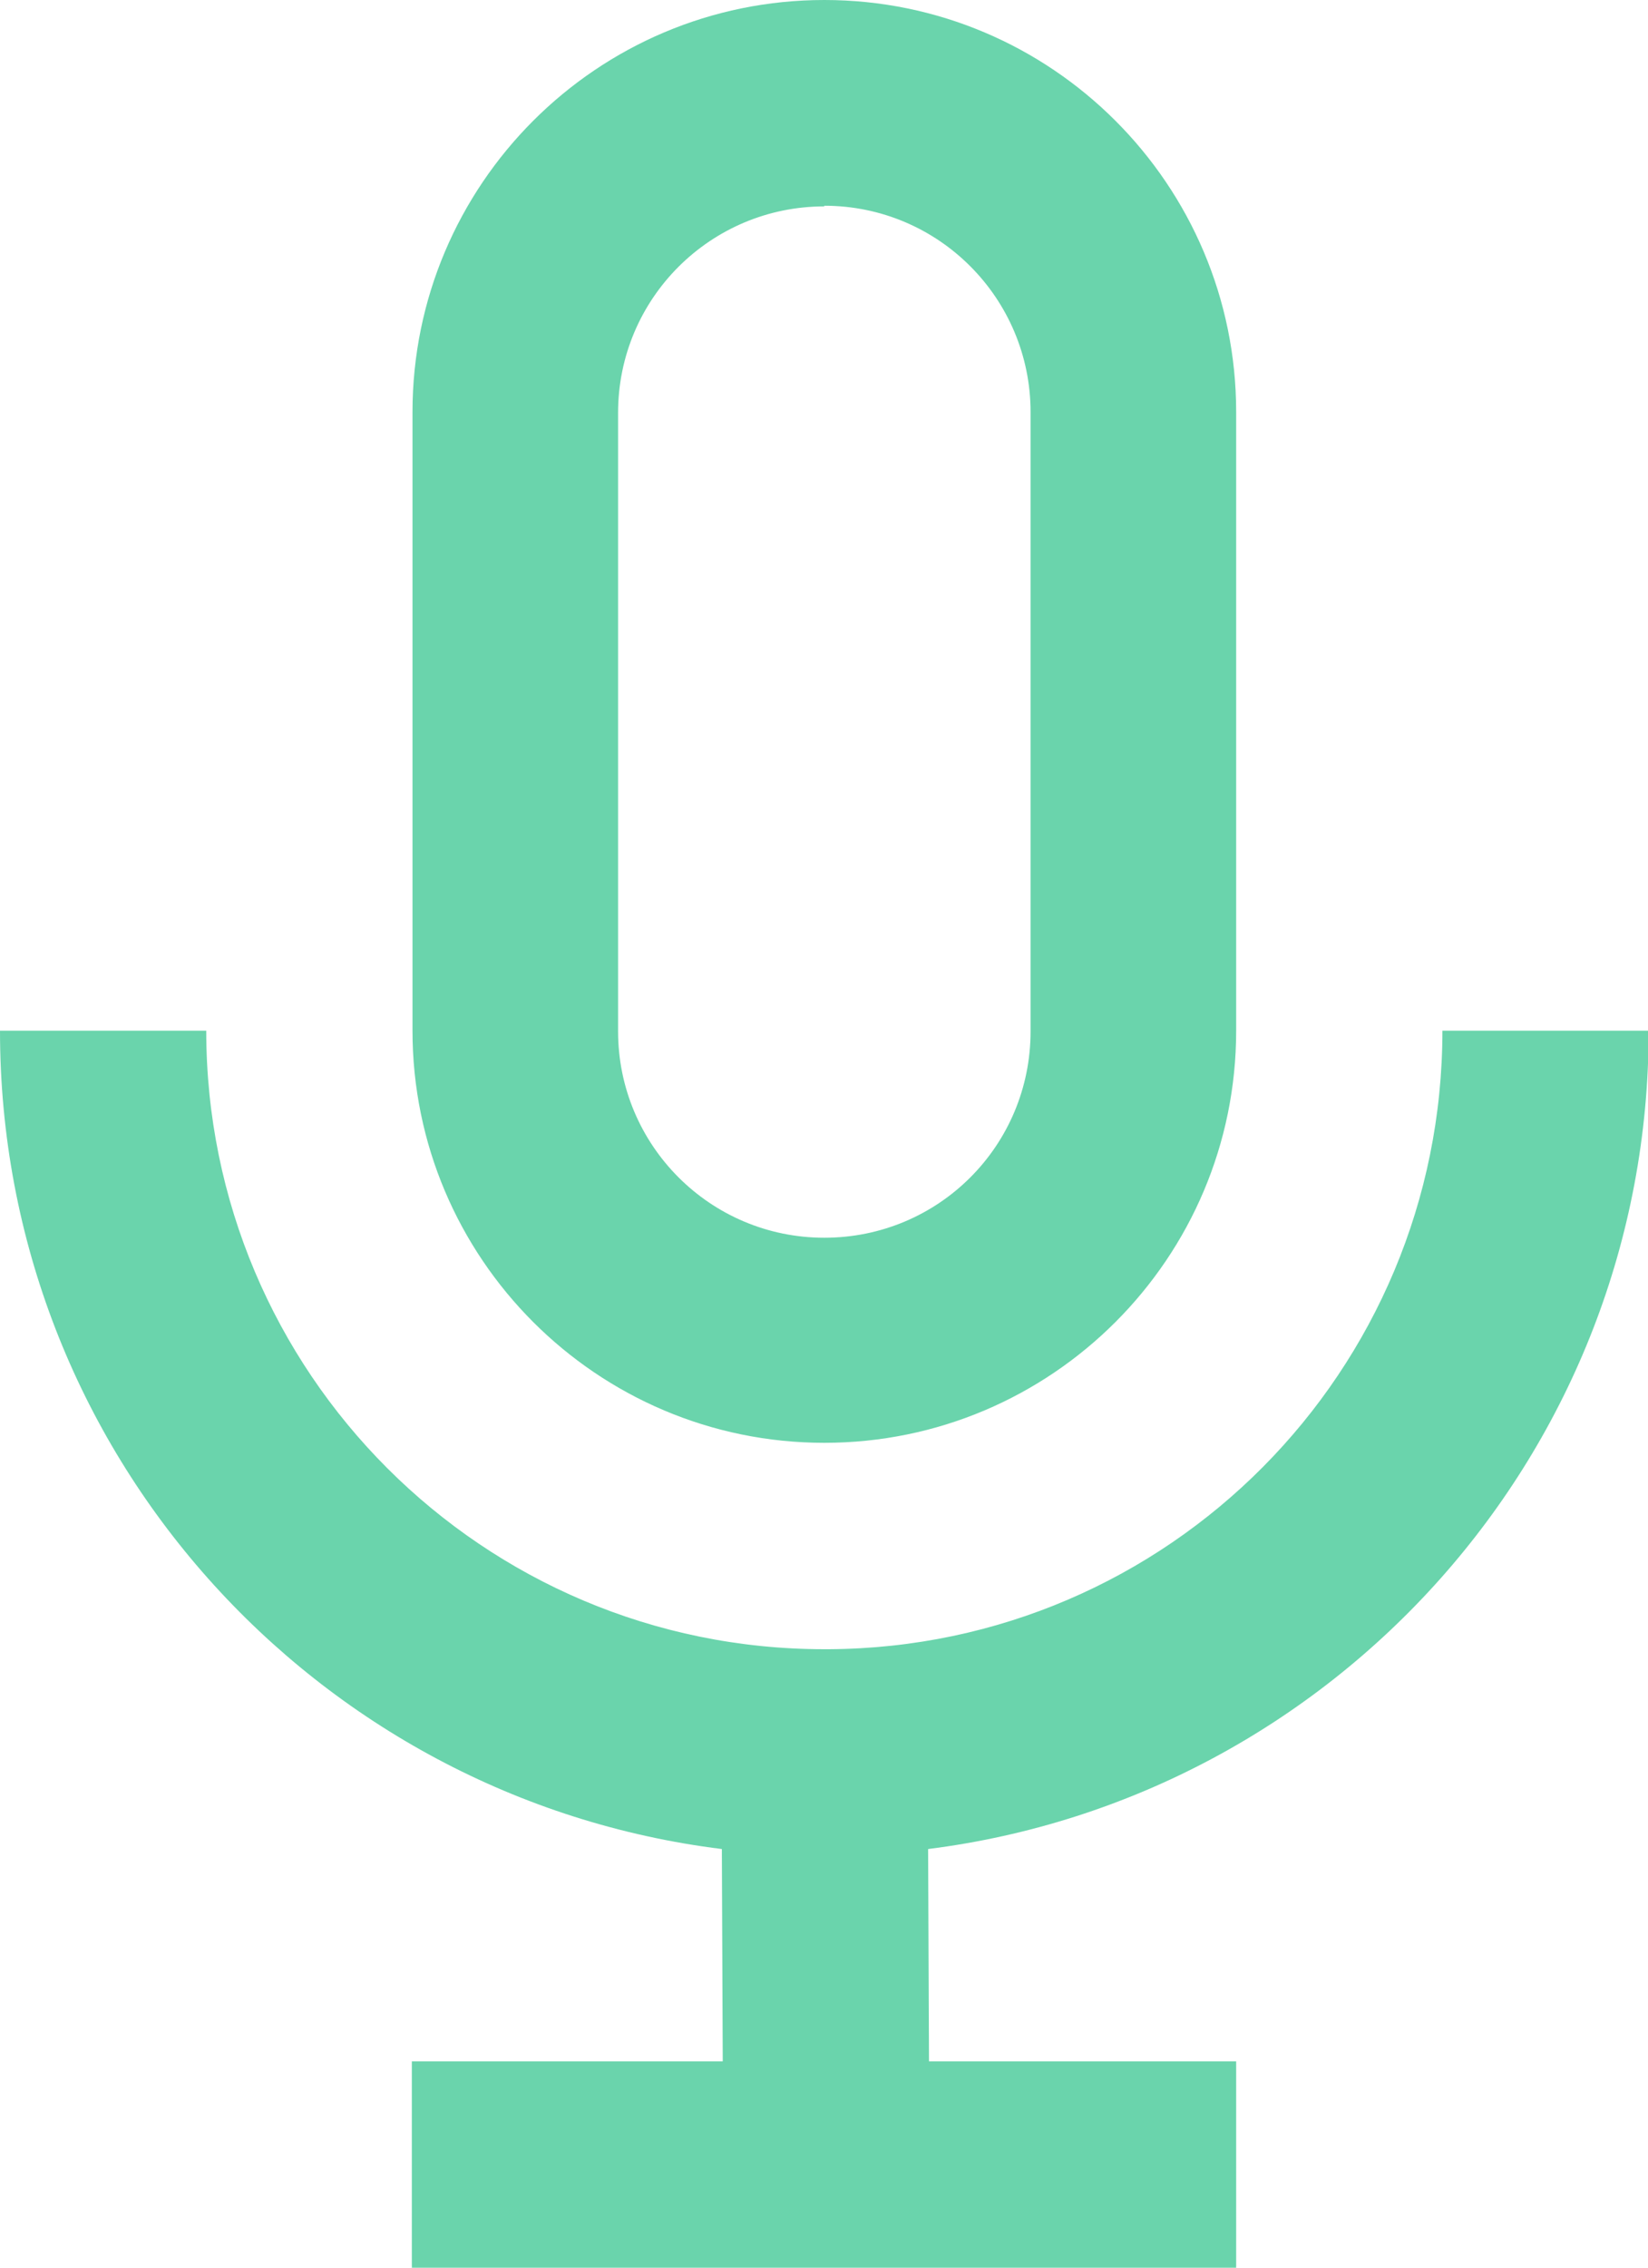 <?xml version="1.0" encoding="UTF-8"?>
<svg id="icon" xmlns="http://www.w3.org/2000/svg" viewBox="0 0 25.09 34.5">
  <defs>
    <style>
      .cls-1 {
        fill: #6ad4ac;
      }
    </style>
  </defs>
  <path class="cls-1" d="M10.99,28.13C4.79,27.36,0,22.08,0,15.68h3.14c0,5.2,4.21,9.41,9.41,9.41h.07c5.17-.03,9.34-4.23,9.34-9.41h3.14c0,6.39-4.78,11.67-10.97,12.45l.02,4.8h-3.14s-.02-4.79-.02-4.79h0ZM12.55,3.14c-1.73,0-3.14,1.4-3.14,3.14v9.41c0,1.73,1.4,3.14,3.14,3.14s3.14-1.4,3.14-3.14V6.27c0-1.73-1.4-3.14-3.14-3.14h0ZM12.55,0c3.46,0,6.27,2.81,6.27,6.27v9.41c0,3.46-2.81,6.27-6.27,6.27s-6.27-2.81-6.27-6.27V6.27c0-3.46,2.81-6.27,6.27-6.27Z"/>
  <polygon class="cls-1" points="6.27 34.5 6.27 31.36 18.82 31.36 18.82 34.5 6.27 34.5"/>
</svg>